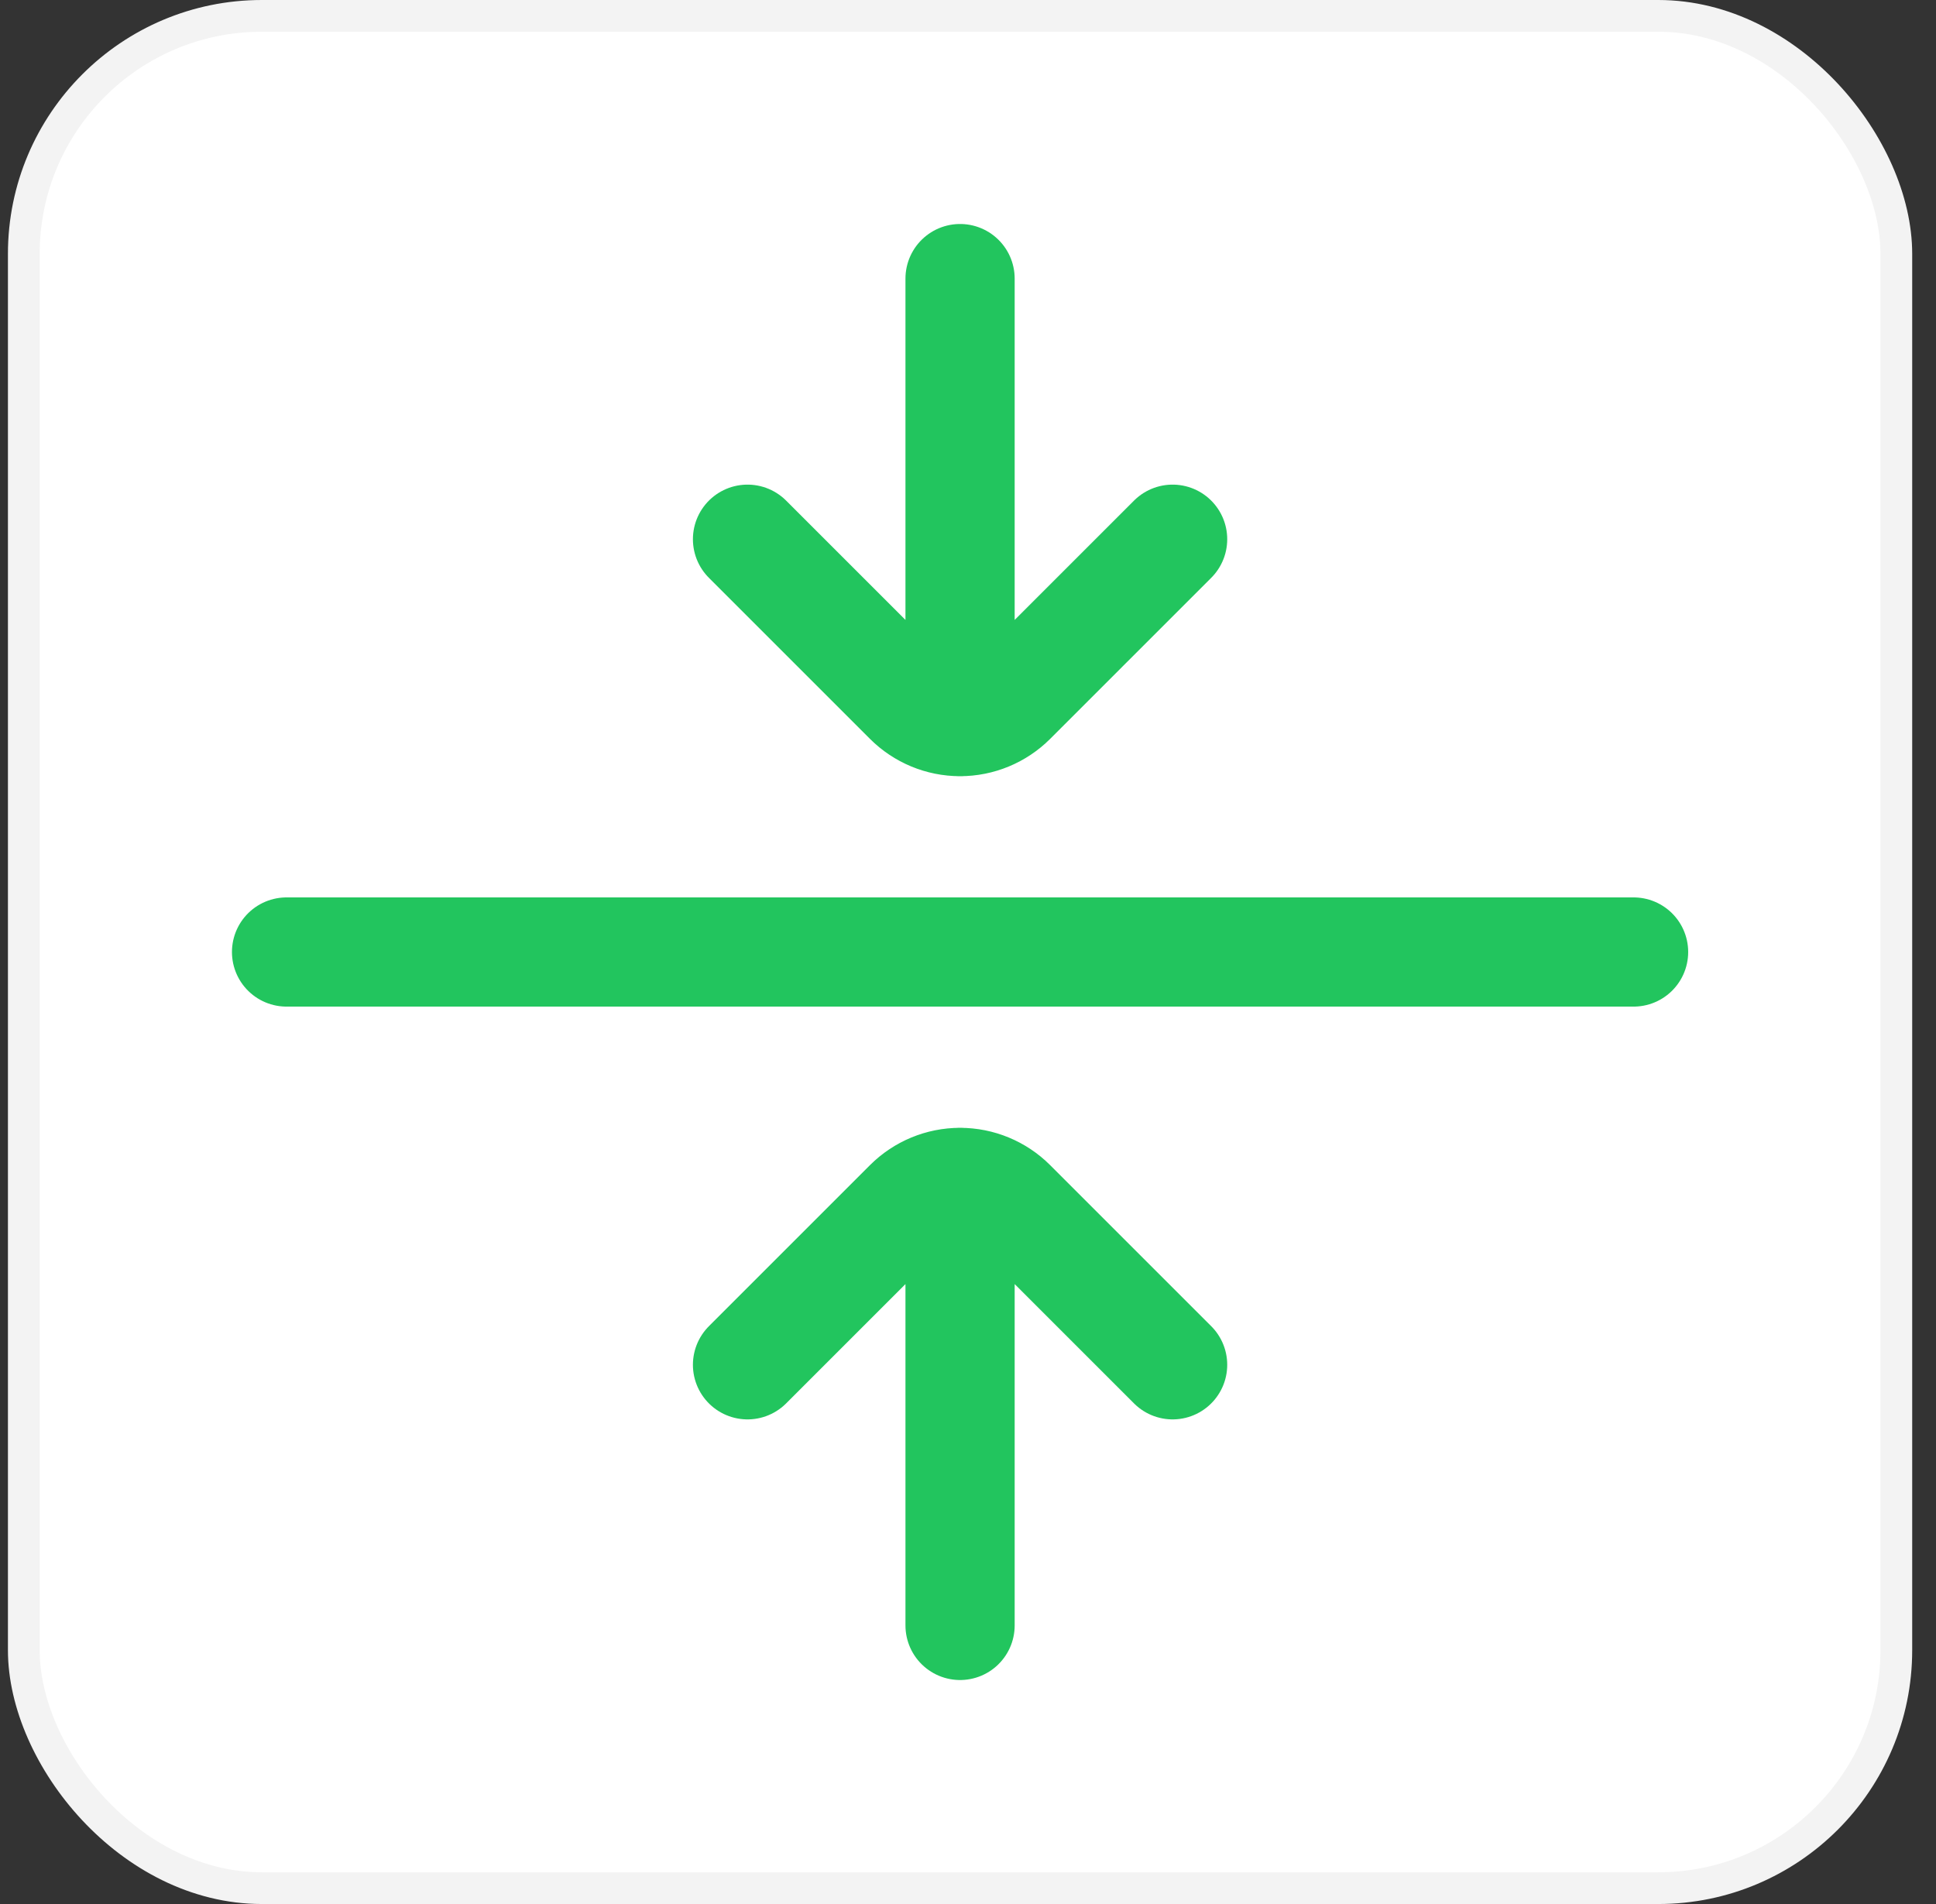 <svg width="61" height="60" viewBox="0 0 61 60" fill="none" xmlns="http://www.w3.org/2000/svg">
<rect x="0" y="0" width="61" height="60" fill="#333333" stroke="none"/>
<rect x="0.75" y="0.5" width="59" height="59" rx="7.5" fill="white"/>
<rect x="0.75" y="0.5" width="59" height="59" rx="7.5" stroke="#F3F3F3"/>
<path d="M30.25 8.779V22.741M23.553 16.992L28.628 22.067C29.058 22.497 29.642 22.739 30.25 22.739C30.858 22.739 31.442 22.497 31.872 22.067L36.947 16.992M30.25 51.221V37.259M23.553 43.008L28.628 37.933C29.058 37.503 29.642 37.261 30.25 37.261C30.858 37.261 31.442 37.503 31.872 37.933L36.947 43.008M9.029 30H51.471" stroke="#22C55E" stroke-width="3.441" stroke-linecap="round" stroke-linejoin="round"/>
</svg>
